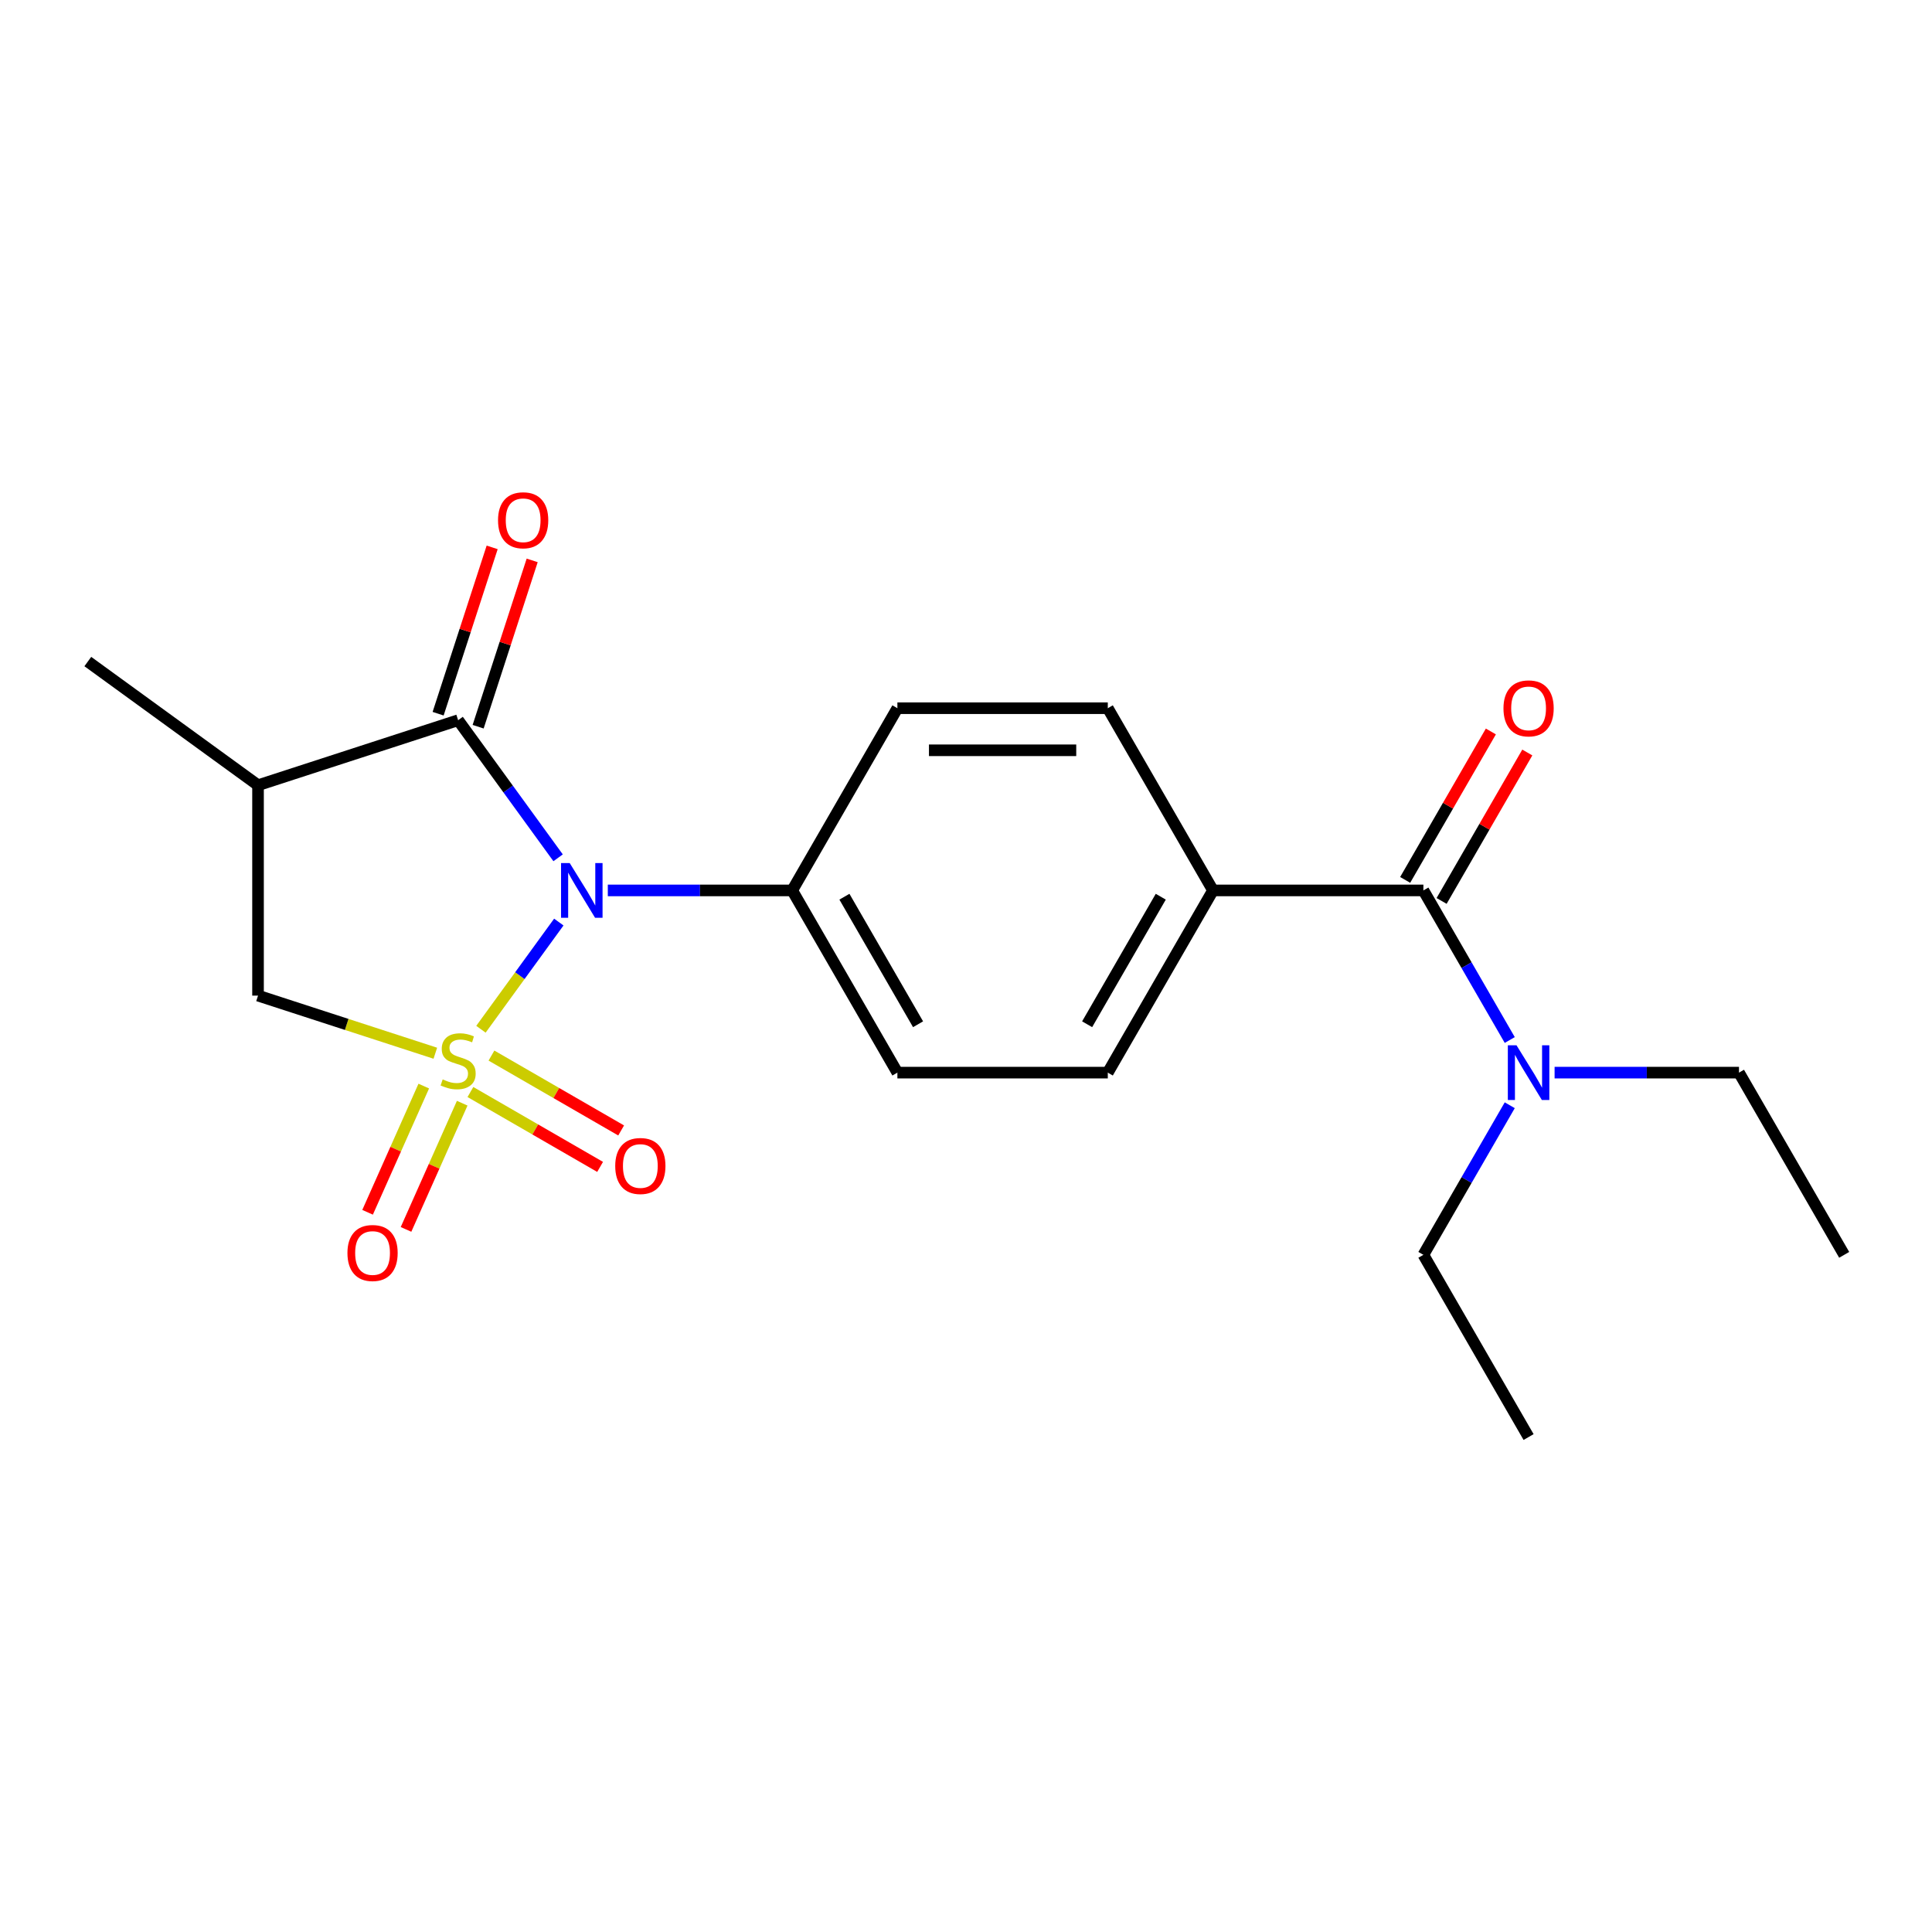 <?xml version='1.0' encoding='iso-8859-1'?>
<svg version='1.1' baseProfile='full'
              xmlns='http://www.w3.org/2000/svg'
                      xmlns:rdkit='http://www.rdkit.org/xml'
                      xmlns:xlink='http://www.w3.org/1999/xlink'
                  xml:space='preserve'
width='1000px' height='1000px' viewBox='0 0 1000 1000'>
<!-- END OF HEADER -->
<rect style='opacity:1.0;fill:#FFFFFF;stroke:none' width='1000' height='1000' x='0' y='0'> </rect>
<path class='bond-0' d='M 248.931,532.737 L 269.084,504.999' style='fill:none;fill-rule:evenodd;stroke:#CCCC00;stroke-width:6px;stroke-linecap:butt;stroke-linejoin:miter;stroke-opacity:1' />
<path class='bond-0' d='M 269.084,504.999 L 289.238,477.26' style='fill:none;fill-rule:evenodd;stroke:#0000FF;stroke-width:6px;stroke-linecap:butt;stroke-linejoin:miter;stroke-opacity:1' />
<path class='bond-3' d='M 225.326,545.147 L 179.442,530.239' style='fill:none;fill-rule:evenodd;stroke:#CCCC00;stroke-width:6px;stroke-linecap:butt;stroke-linejoin:miter;stroke-opacity:1' />
<path class='bond-3' d='M 179.442,530.239 L 133.557,515.33' style='fill:none;fill-rule:evenodd;stroke:#000000;stroke-width:6px;stroke-linecap:butt;stroke-linejoin:miter;stroke-opacity:1' />
<path class='bond-5' d='M 243.486,565.228 L 277.049,584.605' style='fill:none;fill-rule:evenodd;stroke:#CCCC00;stroke-width:6px;stroke-linecap:butt;stroke-linejoin:miter;stroke-opacity:1' />
<path class='bond-5' d='M 277.049,584.605 L 310.613,603.983' style='fill:none;fill-rule:evenodd;stroke:#FF0000;stroke-width:6px;stroke-linecap:butt;stroke-linejoin:miter;stroke-opacity:1' />
<path class='bond-5' d='M 254.376,546.365 L 287.939,565.743' style='fill:none;fill-rule:evenodd;stroke:#CCCC00;stroke-width:6px;stroke-linecap:butt;stroke-linejoin:miter;stroke-opacity:1' />
<path class='bond-5' d='M 287.939,565.743 L 321.503,585.121' style='fill:none;fill-rule:evenodd;stroke:#FF0000;stroke-width:6px;stroke-linecap:butt;stroke-linejoin:miter;stroke-opacity:1' />
<path class='bond-6' d='M 219.343,562.155 L 204.801,594.817' style='fill:none;fill-rule:evenodd;stroke:#CCCC00;stroke-width:6px;stroke-linecap:butt;stroke-linejoin:miter;stroke-opacity:1' />
<path class='bond-6' d='M 204.801,594.817 L 190.259,627.478' style='fill:none;fill-rule:evenodd;stroke:#FF0000;stroke-width:6px;stroke-linecap:butt;stroke-linejoin:miter;stroke-opacity:1' />
<path class='bond-6' d='M 239.24,571.014 L 224.698,603.676' style='fill:none;fill-rule:evenodd;stroke:#CCCC00;stroke-width:6px;stroke-linecap:butt;stroke-linejoin:miter;stroke-opacity:1' />
<path class='bond-6' d='M 224.698,603.676 L 210.156,636.337' style='fill:none;fill-rule:evenodd;stroke:#FF0000;stroke-width:6px;stroke-linecap:butt;stroke-linejoin:miter;stroke-opacity:1' />
<path class='bond-1' d='M 288.873,443.997 L 263.001,408.387' style='fill:none;fill-rule:evenodd;stroke:#0000FF;stroke-width:6px;stroke-linecap:butt;stroke-linejoin:miter;stroke-opacity:1' />
<path class='bond-1' d='M 263.001,408.387 L 237.128,372.777' style='fill:none;fill-rule:evenodd;stroke:#000000;stroke-width:6px;stroke-linecap:butt;stroke-linejoin:miter;stroke-opacity:1' />
<path class='bond-7' d='M 314.601,460.879 L 362.321,460.879' style='fill:none;fill-rule:evenodd;stroke:#0000FF;stroke-width:6px;stroke-linecap:butt;stroke-linejoin:miter;stroke-opacity:1' />
<path class='bond-7' d='M 362.321,460.879 L 410.04,460.879' style='fill:none;fill-rule:evenodd;stroke:#000000;stroke-width:6px;stroke-linecap:butt;stroke-linejoin:miter;stroke-opacity:1' />
<path class='bond-10' d='M 247.486,376.142 L 261.472,333.098' style='fill:none;fill-rule:evenodd;stroke:#000000;stroke-width:6px;stroke-linecap:butt;stroke-linejoin:miter;stroke-opacity:1' />
<path class='bond-10' d='M 261.472,333.098 L 275.457,290.053' style='fill:none;fill-rule:evenodd;stroke:#FF0000;stroke-width:6px;stroke-linecap:butt;stroke-linejoin:miter;stroke-opacity:1' />
<path class='bond-10' d='M 226.771,369.411 L 240.757,326.367' style='fill:none;fill-rule:evenodd;stroke:#000000;stroke-width:6px;stroke-linecap:butt;stroke-linejoin:miter;stroke-opacity:1' />
<path class='bond-10' d='M 240.757,326.367 L 254.743,283.323' style='fill:none;fill-rule:evenodd;stroke:#FF0000;stroke-width:6px;stroke-linecap:butt;stroke-linejoin:miter;stroke-opacity:1' />
<path class='bond-21' d='M 237.128,372.777 L 133.557,406.429' style='fill:none;fill-rule:evenodd;stroke:#000000;stroke-width:6px;stroke-linecap:butt;stroke-linejoin:miter;stroke-opacity:1' />
<path class='bond-2' d='M 133.557,406.429 L 133.557,515.33' style='fill:none;fill-rule:evenodd;stroke:#000000;stroke-width:6px;stroke-linecap:butt;stroke-linejoin:miter;stroke-opacity:1' />
<path class='bond-16' d='M 133.557,406.429 L 45.455,342.418' style='fill:none;fill-rule:evenodd;stroke:#000000;stroke-width:6px;stroke-linecap:butt;stroke-linejoin:miter;stroke-opacity:1' />
<path class='bond-4' d='M 736.743,460.879 L 627.842,460.879' style='fill:none;fill-rule:evenodd;stroke:#000000;stroke-width:6px;stroke-linecap:butt;stroke-linejoin:miter;stroke-opacity:1' />
<path class='bond-9' d='M 736.743,460.879 L 759.095,499.594' style='fill:none;fill-rule:evenodd;stroke:#000000;stroke-width:6px;stroke-linecap:butt;stroke-linejoin:miter;stroke-opacity:1' />
<path class='bond-9' d='M 759.095,499.594 L 781.447,538.308' style='fill:none;fill-rule:evenodd;stroke:#0000FF;stroke-width:6px;stroke-linecap:butt;stroke-linejoin:miter;stroke-opacity:1' />
<path class='bond-11' d='M 746.174,466.324 L 768.353,427.91' style='fill:none;fill-rule:evenodd;stroke:#000000;stroke-width:6px;stroke-linecap:butt;stroke-linejoin:miter;stroke-opacity:1' />
<path class='bond-11' d='M 768.353,427.91 L 790.531,389.496' style='fill:none;fill-rule:evenodd;stroke:#FF0000;stroke-width:6px;stroke-linecap:butt;stroke-linejoin:miter;stroke-opacity:1' />
<path class='bond-11' d='M 727.312,455.434 L 749.491,417.02' style='fill:none;fill-rule:evenodd;stroke:#000000;stroke-width:6px;stroke-linecap:butt;stroke-linejoin:miter;stroke-opacity:1' />
<path class='bond-11' d='M 749.491,417.02 L 771.669,378.606' style='fill:none;fill-rule:evenodd;stroke:#FF0000;stroke-width:6px;stroke-linecap:butt;stroke-linejoin:miter;stroke-opacity:1' />
<path class='bond-12' d='M 410.04,460.879 L 464.491,366.568' style='fill:none;fill-rule:evenodd;stroke:#000000;stroke-width:6px;stroke-linecap:butt;stroke-linejoin:miter;stroke-opacity:1' />
<path class='bond-13' d='M 410.04,460.879 L 464.491,555.19' style='fill:none;fill-rule:evenodd;stroke:#000000;stroke-width:6px;stroke-linecap:butt;stroke-linejoin:miter;stroke-opacity:1' />
<path class='bond-13' d='M 437.07,464.136 L 475.185,530.154' style='fill:none;fill-rule:evenodd;stroke:#000000;stroke-width:6px;stroke-linecap:butt;stroke-linejoin:miter;stroke-opacity:1' />
<path class='bond-8' d='M 627.842,460.879 L 573.392,555.19' style='fill:none;fill-rule:evenodd;stroke:#000000;stroke-width:6px;stroke-linecap:butt;stroke-linejoin:miter;stroke-opacity:1' />
<path class='bond-8' d='M 600.812,464.136 L 562.697,530.154' style='fill:none;fill-rule:evenodd;stroke:#000000;stroke-width:6px;stroke-linecap:butt;stroke-linejoin:miter;stroke-opacity:1' />
<path class='bond-22' d='M 627.842,460.879 L 573.392,366.568' style='fill:none;fill-rule:evenodd;stroke:#000000;stroke-width:6px;stroke-linecap:butt;stroke-linejoin:miter;stroke-opacity:1' />
<path class='bond-17' d='M 804.656,555.19 L 852.376,555.19' style='fill:none;fill-rule:evenodd;stroke:#0000FF;stroke-width:6px;stroke-linecap:butt;stroke-linejoin:miter;stroke-opacity:1' />
<path class='bond-17' d='M 852.376,555.19 L 900.095,555.19' style='fill:none;fill-rule:evenodd;stroke:#000000;stroke-width:6px;stroke-linecap:butt;stroke-linejoin:miter;stroke-opacity:1' />
<path class='bond-18' d='M 781.447,572.073 L 759.095,610.787' style='fill:none;fill-rule:evenodd;stroke:#0000FF;stroke-width:6px;stroke-linecap:butt;stroke-linejoin:miter;stroke-opacity:1' />
<path class='bond-18' d='M 759.095,610.787 L 736.743,649.502' style='fill:none;fill-rule:evenodd;stroke:#000000;stroke-width:6px;stroke-linecap:butt;stroke-linejoin:miter;stroke-opacity:1' />
<path class='bond-14' d='M 464.491,366.568 L 573.392,366.568' style='fill:none;fill-rule:evenodd;stroke:#000000;stroke-width:6px;stroke-linecap:butt;stroke-linejoin:miter;stroke-opacity:1' />
<path class='bond-14' d='M 480.826,388.348 L 557.056,388.348' style='fill:none;fill-rule:evenodd;stroke:#000000;stroke-width:6px;stroke-linecap:butt;stroke-linejoin:miter;stroke-opacity:1' />
<path class='bond-15' d='M 464.491,555.19 L 573.392,555.19' style='fill:none;fill-rule:evenodd;stroke:#000000;stroke-width:6px;stroke-linecap:butt;stroke-linejoin:miter;stroke-opacity:1' />
<path class='bond-19' d='M 900.095,555.19 L 954.545,649.502' style='fill:none;fill-rule:evenodd;stroke:#000000;stroke-width:6px;stroke-linecap:butt;stroke-linejoin:miter;stroke-opacity:1' />
<path class='bond-20' d='M 736.743,649.502 L 791.194,743.813' style='fill:none;fill-rule:evenodd;stroke:#000000;stroke-width:6px;stroke-linecap:butt;stroke-linejoin:miter;stroke-opacity:1' />
<path  class='atom-0' d='M 229.128 558.702
Q 229.448 558.822, 230.768 559.382
Q 232.088 559.942, 233.528 560.302
Q 235.008 560.622, 236.448 560.622
Q 239.128 560.622, 240.688 559.342
Q 242.248 558.022, 242.248 555.742
Q 242.248 554.182, 241.448 553.222
Q 240.688 552.262, 239.488 551.742
Q 238.288 551.222, 236.288 550.622
Q 233.768 549.862, 232.248 549.142
Q 230.768 548.422, 229.688 546.902
Q 228.648 545.382, 228.648 542.822
Q 228.648 539.262, 231.048 537.062
Q 233.488 534.862, 238.288 534.862
Q 241.568 534.862, 245.288 536.422
L 244.368 539.502
Q 240.968 538.102, 238.408 538.102
Q 235.648 538.102, 234.128 539.262
Q 232.608 540.382, 232.648 542.342
Q 232.648 543.862, 233.408 544.782
Q 234.208 545.702, 235.328 546.222
Q 236.488 546.742, 238.408 547.342
Q 240.968 548.142, 242.488 548.942
Q 244.008 549.742, 245.088 551.382
Q 246.208 552.982, 246.208 555.742
Q 246.208 559.662, 243.568 561.782
Q 240.968 563.862, 236.608 563.862
Q 234.088 563.862, 232.168 563.302
Q 230.288 562.782, 228.048 561.862
L 229.128 558.702
' fill='#CCCC00'/>
<path  class='atom-1' d='M 294.879 446.719
L 304.159 461.719
Q 305.079 463.199, 306.559 465.879
Q 308.039 468.559, 308.119 468.719
L 308.119 446.719
L 311.879 446.719
L 311.879 475.039
L 307.999 475.039
L 298.039 458.639
Q 296.879 456.719, 295.639 454.519
Q 294.439 452.319, 294.079 451.639
L 294.079 475.039
L 290.399 475.039
L 290.399 446.719
L 294.879 446.719
' fill='#0000FF'/>
<path  class='atom-6' d='M 318.44 603.513
Q 318.44 596.713, 321.8 592.913
Q 325.16 589.113, 331.44 589.113
Q 337.72 589.113, 341.08 592.913
Q 344.44 596.713, 344.44 603.513
Q 344.44 610.393, 341.04 614.313
Q 337.64 618.193, 331.44 618.193
Q 325.2 618.193, 321.8 614.313
Q 318.44 610.433, 318.44 603.513
M 331.44 614.993
Q 335.76 614.993, 338.08 612.113
Q 340.44 609.193, 340.44 603.513
Q 340.44 597.953, 338.08 595.153
Q 335.76 592.313, 331.44 592.313
Q 327.12 592.313, 324.76 595.113
Q 322.44 597.913, 322.44 603.513
Q 322.44 609.233, 324.76 612.113
Q 327.12 614.993, 331.44 614.993
' fill='#FF0000'/>
<path  class='atom-7' d='M 179.834 648.548
Q 179.834 641.748, 183.194 637.948
Q 186.554 634.148, 192.834 634.148
Q 199.114 634.148, 202.474 637.948
Q 205.834 641.748, 205.834 648.548
Q 205.834 655.428, 202.434 659.348
Q 199.034 663.228, 192.834 663.228
Q 186.594 663.228, 183.194 659.348
Q 179.834 655.468, 179.834 648.548
M 192.834 660.028
Q 197.154 660.028, 199.474 657.148
Q 201.834 654.228, 201.834 648.548
Q 201.834 642.988, 199.474 640.188
Q 197.154 637.348, 192.834 637.348
Q 188.514 637.348, 186.154 640.148
Q 183.834 642.948, 183.834 648.548
Q 183.834 654.268, 186.154 657.148
Q 188.514 660.028, 192.834 660.028
' fill='#FF0000'/>
<path  class='atom-10' d='M 784.934 541.03
L 794.214 556.03
Q 795.134 557.51, 796.614 560.19
Q 798.094 562.87, 798.174 563.03
L 798.174 541.03
L 801.934 541.03
L 801.934 569.35
L 798.054 569.35
L 788.094 552.95
Q 786.934 551.03, 785.694 548.83
Q 784.494 546.63, 784.134 545.95
L 784.134 569.35
L 780.454 569.35
L 780.454 541.03
L 784.934 541.03
' fill='#0000FF'/>
<path  class='atom-11' d='M 257.781 269.285
Q 257.781 262.485, 261.141 258.685
Q 264.501 254.885, 270.781 254.885
Q 277.061 254.885, 280.421 258.685
Q 283.781 262.485, 283.781 269.285
Q 283.781 276.165, 280.381 280.085
Q 276.981 283.965, 270.781 283.965
Q 264.541 283.965, 261.141 280.085
Q 257.781 276.205, 257.781 269.285
M 270.781 280.765
Q 275.101 280.765, 277.421 277.885
Q 279.781 274.965, 279.781 269.285
Q 279.781 263.725, 277.421 260.925
Q 275.101 258.085, 270.781 258.085
Q 266.461 258.085, 264.101 260.885
Q 261.781 263.685, 261.781 269.285
Q 261.781 275.005, 264.101 277.885
Q 266.461 280.765, 270.781 280.765
' fill='#FF0000'/>
<path  class='atom-12' d='M 778.194 366.648
Q 778.194 359.848, 781.554 356.048
Q 784.914 352.248, 791.194 352.248
Q 797.474 352.248, 800.834 356.048
Q 804.194 359.848, 804.194 366.648
Q 804.194 373.528, 800.794 377.448
Q 797.394 381.328, 791.194 381.328
Q 784.954 381.328, 781.554 377.448
Q 778.194 373.568, 778.194 366.648
M 791.194 378.128
Q 795.514 378.128, 797.834 375.248
Q 800.194 372.328, 800.194 366.648
Q 800.194 361.088, 797.834 358.288
Q 795.514 355.448, 791.194 355.448
Q 786.874 355.448, 784.514 358.248
Q 782.194 361.048, 782.194 366.648
Q 782.194 372.368, 784.514 375.248
Q 786.874 378.128, 791.194 378.128
' fill='#FF0000'/>
</svg>
